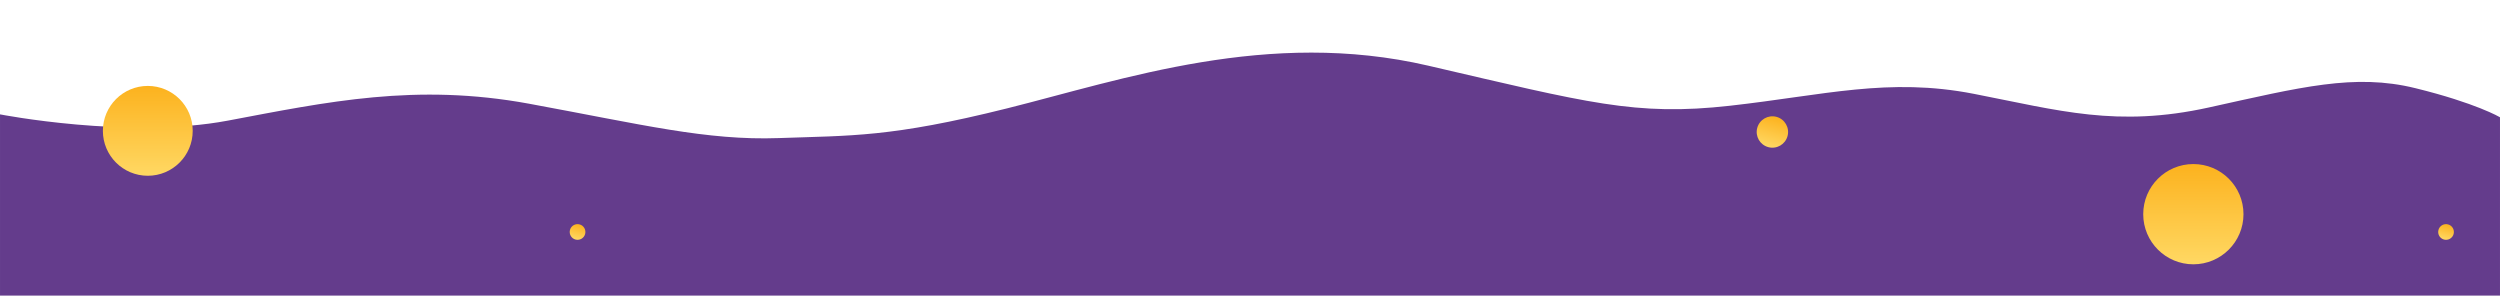 <?xml version="1.0" encoding="UTF-8"?> <svg xmlns="http://www.w3.org/2000/svg" xmlns:xlink="http://www.w3.org/1999/xlink" xmlns:xodm="http://www.corel.com/coreldraw/odm/2003" xml:space="preserve" width="508mm" height="60.06mm" version="1.1" style="shape-rendering:geometricPrecision; text-rendering:geometricPrecision; image-rendering:optimizeQuality; fill-rule:evenodd; clip-rule:evenodd" viewBox="0 0 17949.21 2122.12"> <defs> <style type="text/css"> .fil0 {fill:none} .fil1 {fill:#643C8C;fill-rule:nonzero} .fil3 {fill:url(#id1);fill-rule:nonzero} .fil6 {fill:url(#id2);fill-rule:nonzero} .fil5 {fill:url(#id3);fill-rule:nonzero} .fil4 {fill:url(#id4);fill-rule:nonzero} .fil2 {fill:url(#id5);fill-rule:nonzero} </style> <clipPath id="id0"> <path d="M-0 2122.12l17949.21 0 0 -2122.12 -17949.21 0 0 2122.12z"></path> </clipPath> <linearGradient id="id1" gradientUnits="userSpaceOnUse" x1="15747.63" y1="1897.66" x2="15747.63" y2="1177.82"> <stop offset="0" style="stop-opacity:1; stop-color:#FFD863"></stop> <stop offset="1" style="stop-opacity:1; stop-color:#FCB21E"></stop> </linearGradient> <linearGradient id="id2" gradientUnits="userSpaceOnUse" xlink:href="#id1" x1="17547.22" y1="1719.94" x2="17576.39" y2="1611.13"> </linearGradient> <linearGradient id="id3" gradientUnits="userSpaceOnUse" xlink:href="#id1" x1="4132.06" y1="1719.94" x2="4161.23" y2="1611.13"> </linearGradient> <linearGradient id="id4" gradientUnits="userSpaceOnUse" xlink:href="#id1" x1="12696.07" y1="1056.48" x2="12754.41" y2="838.84"> </linearGradient> <linearGradient id="id5" gradientUnits="userSpaceOnUse" xlink:href="#id1" x1="1061.06" y1="1261.96" x2="1061.06" y2="616.91"> </linearGradient> </defs> <g id="Layer_x0020_1">  <g data-name="Rectangle 312"> </g> <g style="clip-path:url(#id0)"> <g id="_2024240098720"> <polygon id="Path_202" class="fil0" points="-0,0 17949.21,0 17949.21,2150.17 -0,2150.17 " data-name="Path 202"></polygon> <path id="Path_201" class="fil1" d="M-0 821.07c0,0 920.25,179.89 1635.87,44.98 715.62,-134.92 1349.74,-270.96 2162.62,-121.43 812.88,149.53 1274.97,265.33 1792.73,246.78 517.76,-18.55 802.59,-4.16 1638.63,-213.15 836.04,-208.99 1877.29,-572.88 3023.99,-306.86 1146.7,266.02 1487.77,363.87 2166.06,287.87 678.29,-76.01 1138.15,-205.21 1751.92,-85.5 613.77,119.71 1027.98,243.18 1687.29,97.82 659.3,-145.36 1045.05,-246.06 1482.07,-138.67 437.02,107.39 608.03,208.97 608.03,208.97l0 1304.42 -17949.21 0 0 -1325.23z" data-name="footer-bottom-border"></path> <circle id="Ellipse_79-2" class="fil2" cx="1061.06" cy="939.43" r="322.52" filter="url(#Ellipse_79)" data-name="Ellipse 79"></circle> <circle id="Ellipse_82-2" class="fil3" cx="15747.63" cy="1537.74" r="359.92" filter="url(#Ellipse_82)" data-name="Ellipse 82"></circle> <path id="Ellipse_81-2" class="fil4" d="M12616.42 918.49c-16.11,60.1 19.55,121.87 79.65,137.98 60.09,16.11 121.87,-19.55 137.98,-79.65 16.11,-60.1 -19.55,-121.87 -79.65,-137.99 -60.1,-16.11 -121.88,19.55 -137.99,79.65z" filter="url(#Ellipse_81)" data-name="Ellipse 81"></path> <path id="Ellipse_80-2" class="fil5" d="M4092.23 1650.95c-8.05,30.05 9.78,60.94 39.83,68.99 30.05,8.06 60.94,-9.77 68.99,-39.82 8.05,-30.05 -9.78,-60.94 -39.82,-68.99 -30.05,-8.06 -60.94,9.77 -68.99,39.82z" filter="url(#Ellipse_80)" data-name="Ellipse 80"></path> <path id="Ellipse_83-2" class="fil6" d="M17507.4 1650.95c-8.06,30.05 9.77,60.94 39.82,68.99 30.05,8.06 60.94,-9.77 68.99,-39.82 8.05,-30.05 -9.78,-60.94 -39.83,-68.99 -30.05,-8.06 -60.94,9.77 -68.99,39.82z" filter="url(#Ellipse_83)" data-name="Ellipse 83"></path> </g> </g> <polygon class="fil0" points="-0,2122.12 17949.21,2122.12 17949.21,0 -0,0 "></polygon> </g> </svg> 